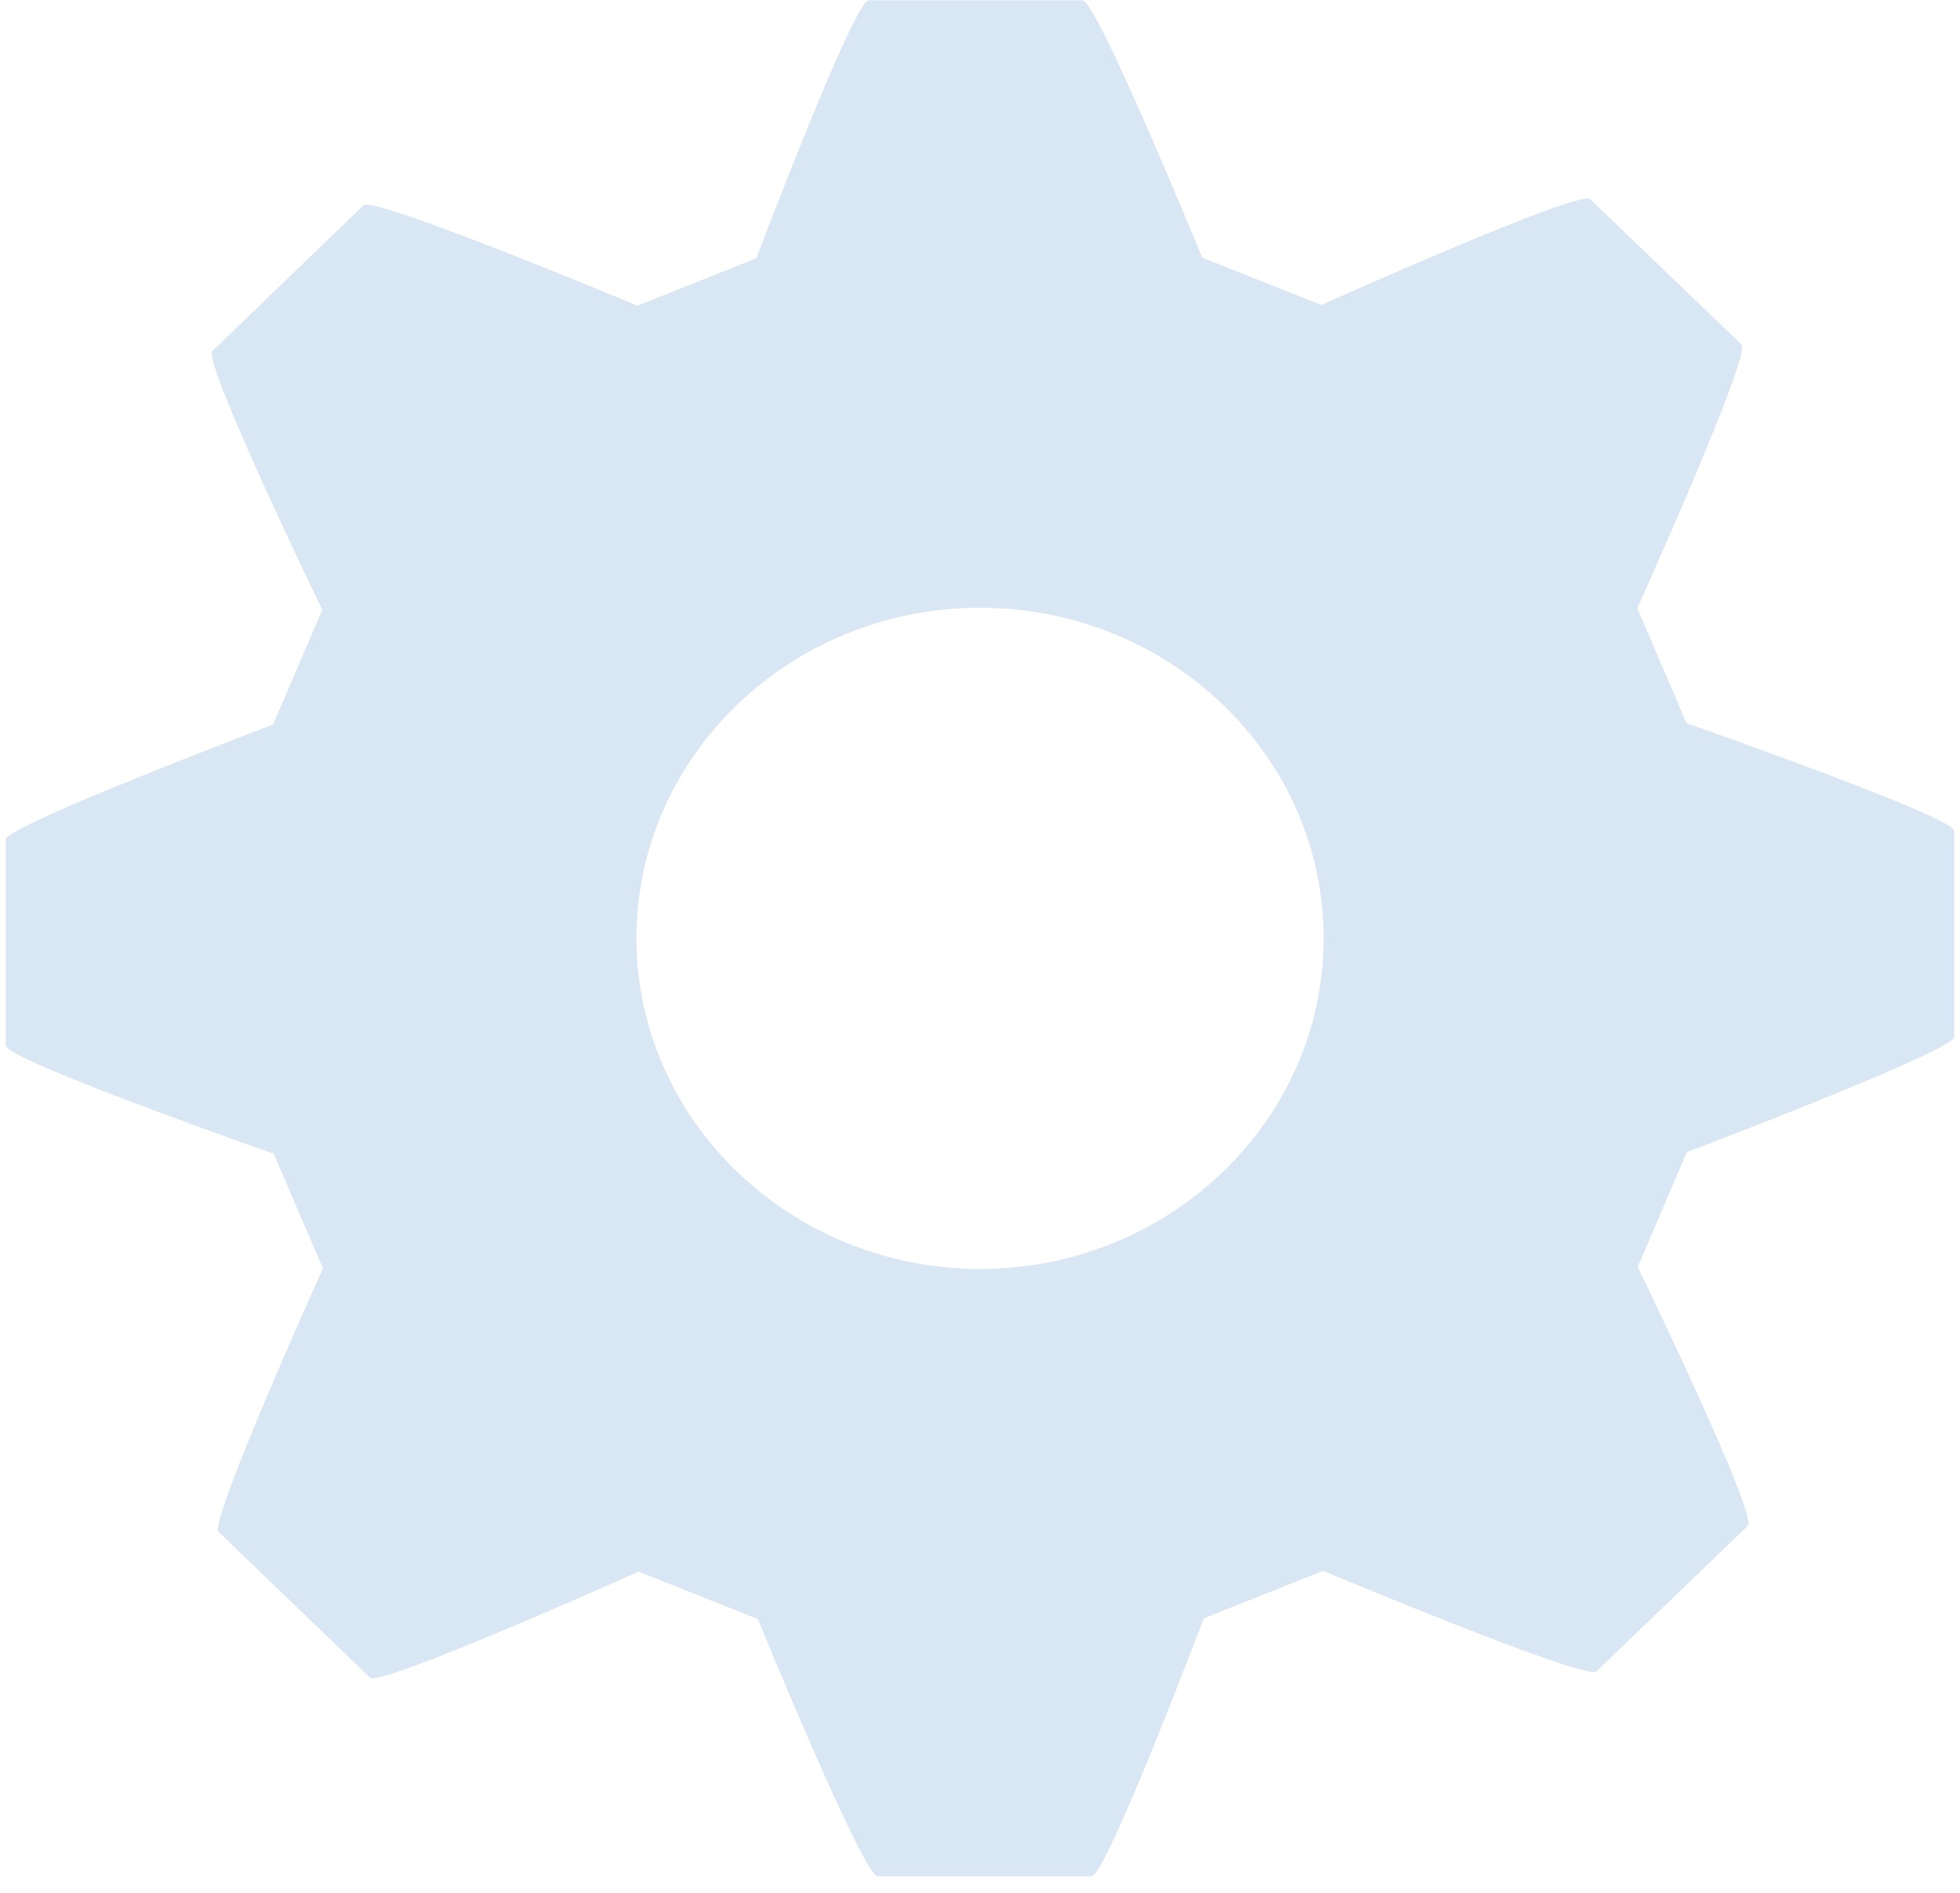 <svg width="116" height="112" viewBox="0 0 116 112" fill="none" xmlns="http://www.w3.org/2000/svg">
<path d="M99.813 42.792L96.899 35.988C96.899 35.988 103.677 20.968 103.072 20.388L94.109 11.784C93.484 11.188 78.203 18.046 78.203 18.046L71.151 15.245C71.151 15.245 64.922 0.02 64.065 0.02H51.414C50.535 0.02 44.764 15.282 44.764 15.282L37.727 18.088C37.727 18.088 22.125 11.566 21.516 12.148L12.57 20.769C11.944 21.357 19.071 36.081 19.071 36.081L16.164 42.871C16.164 42.871 0.341 48.863 0.341 49.673V61.86C0.341 62.714 16.202 68.269 16.202 68.269L19.112 75.049C19.112 75.049 12.343 90.059 12.934 90.638L21.899 99.264C22.503 99.847 37.797 92.994 37.797 92.994L44.855 95.802C44.855 95.802 51.081 111.02 51.942 111.02H64.597C65.473 111.02 71.242 95.756 71.242 95.756L78.306 92.948C78.306 92.948 93.876 99.468 94.48 98.899L103.449 90.279C104.069 89.678 96.927 74.963 96.927 74.963L99.832 68.173C99.832 68.173 115.659 62.174 115.659 61.352V49.164C115.664 48.331 99.813 42.792 99.813 42.792ZM58.004 75.085C46.799 75.085 37.667 66.298 37.667 55.512C37.667 44.731 46.799 35.96 58.004 35.96C69.22 35.965 78.338 44.731 78.338 55.512C78.338 66.298 69.217 75.085 58.004 75.085Z" fill="#D9E6F3"></path>
</svg>
